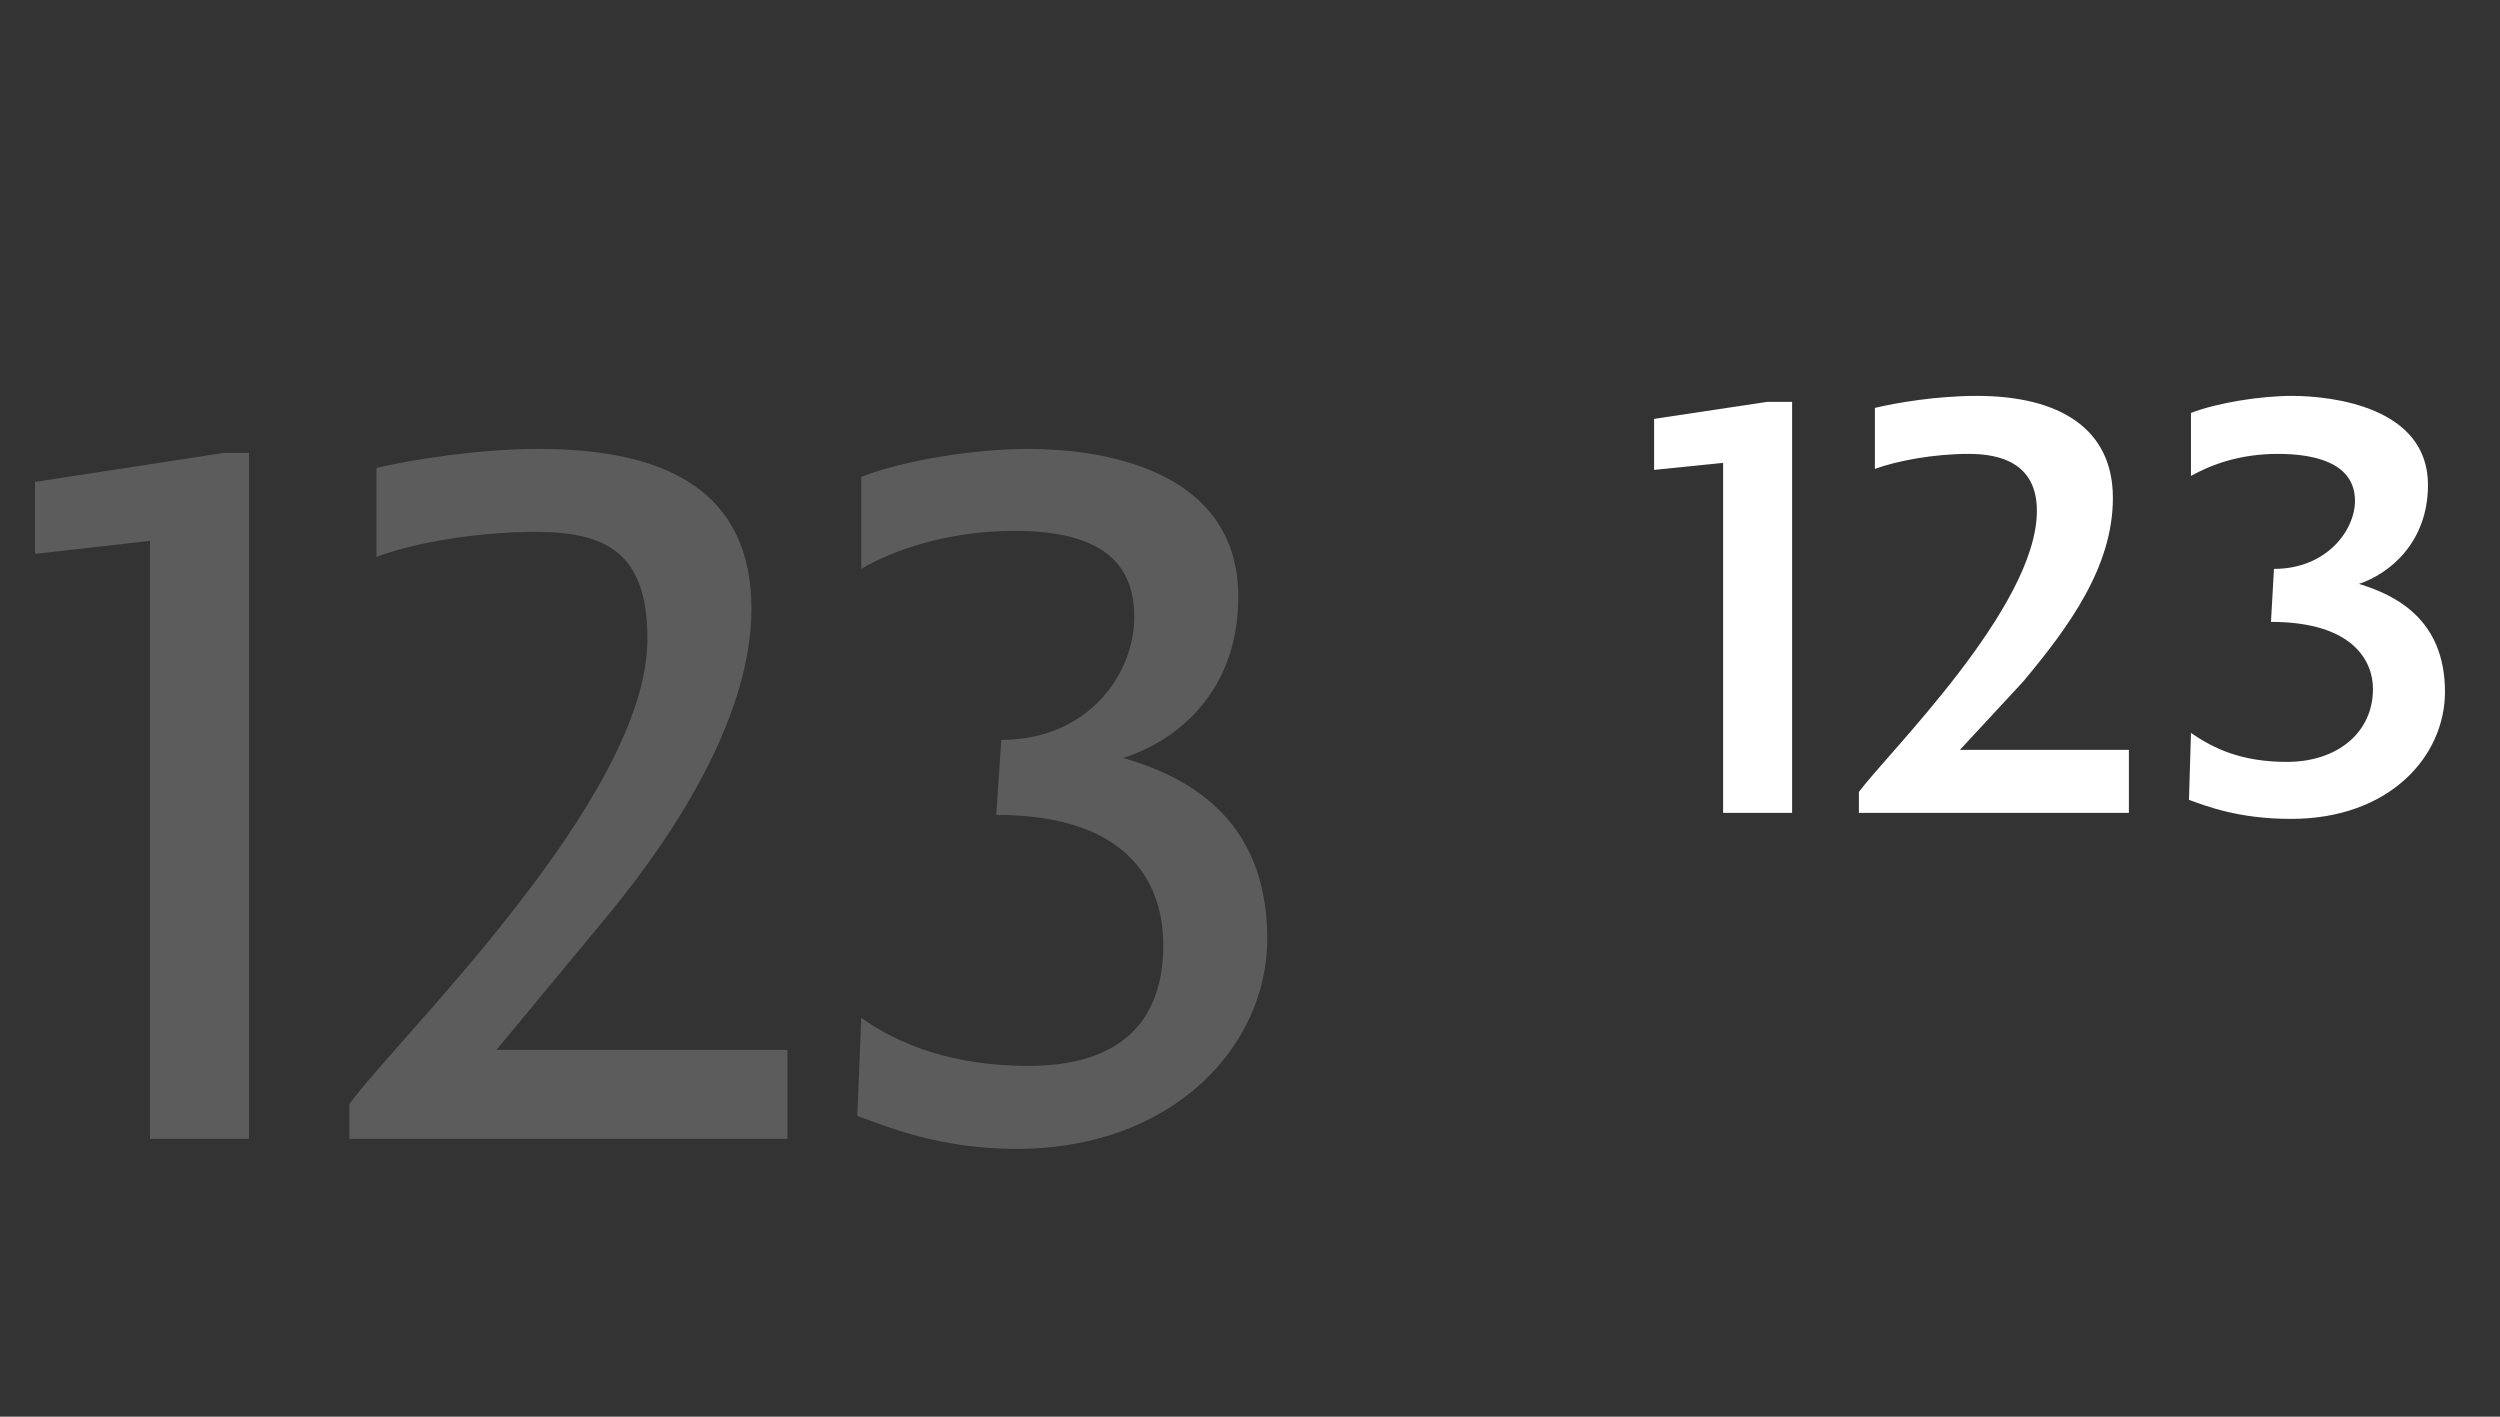 <svg   viewBox="0 0 90 51" fill="none" xmlns="http://www.w3.org/2000/svg">
<rect x="0" y="0" width="90" height="51" fill="#333333" stroke="none"/>
<path d="M8.064 16.304H8.964V41H5.4V19.472L1.26 19.94V17.348L8.064 16.304ZM17.872 37.796H28.348V41H12.58V39.74C14.308 37.364 23.308 28.724 23.308 23C23.308 19.868 21.796 19.148 19.276 19.148C17.152 19.148 14.884 19.544 13.552 20.048V16.844C14.776 16.556 17.224 16.16 19.384 16.16C24.136 16.16 27.052 17.78 27.052 21.92C27.052 25.592 24.568 29.696 21.868 32.972L17.872 37.796ZM40.438 27.284C42.634 27.932 45.622 29.372 45.622 33.8C45.622 37.616 42.274 41.36 36.586 41.36C33.778 41.36 31.87 40.532 30.862 40.172L31.006 36.644C32.374 37.616 34.318 38.372 37.018 38.372C40.438 38.372 41.878 36.68 41.878 34.016C41.878 32 40.834 29.336 35.866 29.336L36.046 26.636C39.178 26.636 40.834 24.26 40.834 22.208C40.834 19.976 39.25 19.112 36.514 19.112C34.138 19.112 32.158 19.796 31.006 20.48V17.168C32.554 16.556 35.146 16.16 37.018 16.16C39.43 16.16 44.578 16.772 44.578 21.488C44.578 24.98 42.274 26.708 40.438 27.284Z" fill="white" fill-opacity="0.2"/>
<path d="M63.616 14.468H64.516V29.264H62.032V16.664L59.548 16.916V15.08L63.616 14.468ZM72.824 24.548L70.556 26.996H76.64V29.264H66.92V28.508C67.964 27.104 73.328 21.848 73.328 18.392C73.328 16.664 71.996 16.34 70.88 16.34C69.584 16.34 68.288 16.592 67.496 16.88V14.684C68.252 14.504 69.692 14.252 71.168 14.252C74.156 14.252 76.064 15.44 76.064 17.924C76.064 20.408 74.48 22.568 72.824 24.548ZM84.923 21.02C86.219 21.416 88.019 22.28 88.019 24.908C88.019 27.212 86.039 29.48 82.475 29.48C80.567 29.48 79.415 29.012 78.803 28.796L78.875 26.384C79.703 26.96 80.711 27.428 82.331 27.428C84.131 27.428 85.427 26.384 85.427 24.8C85.427 23.828 84.743 22.388 81.755 22.388L81.863 20.48C83.771 20.48 84.779 19.076 84.779 18.032C84.779 16.7 83.411 16.34 82.007 16.34C80.603 16.34 79.595 16.736 78.875 17.132V14.864C79.811 14.504 81.359 14.252 82.511 14.252C83.951 14.252 87.407 14.648 87.407 17.456C87.407 19.544 86.003 20.66 84.923 21.02Z" fill="white"/>
</svg>
